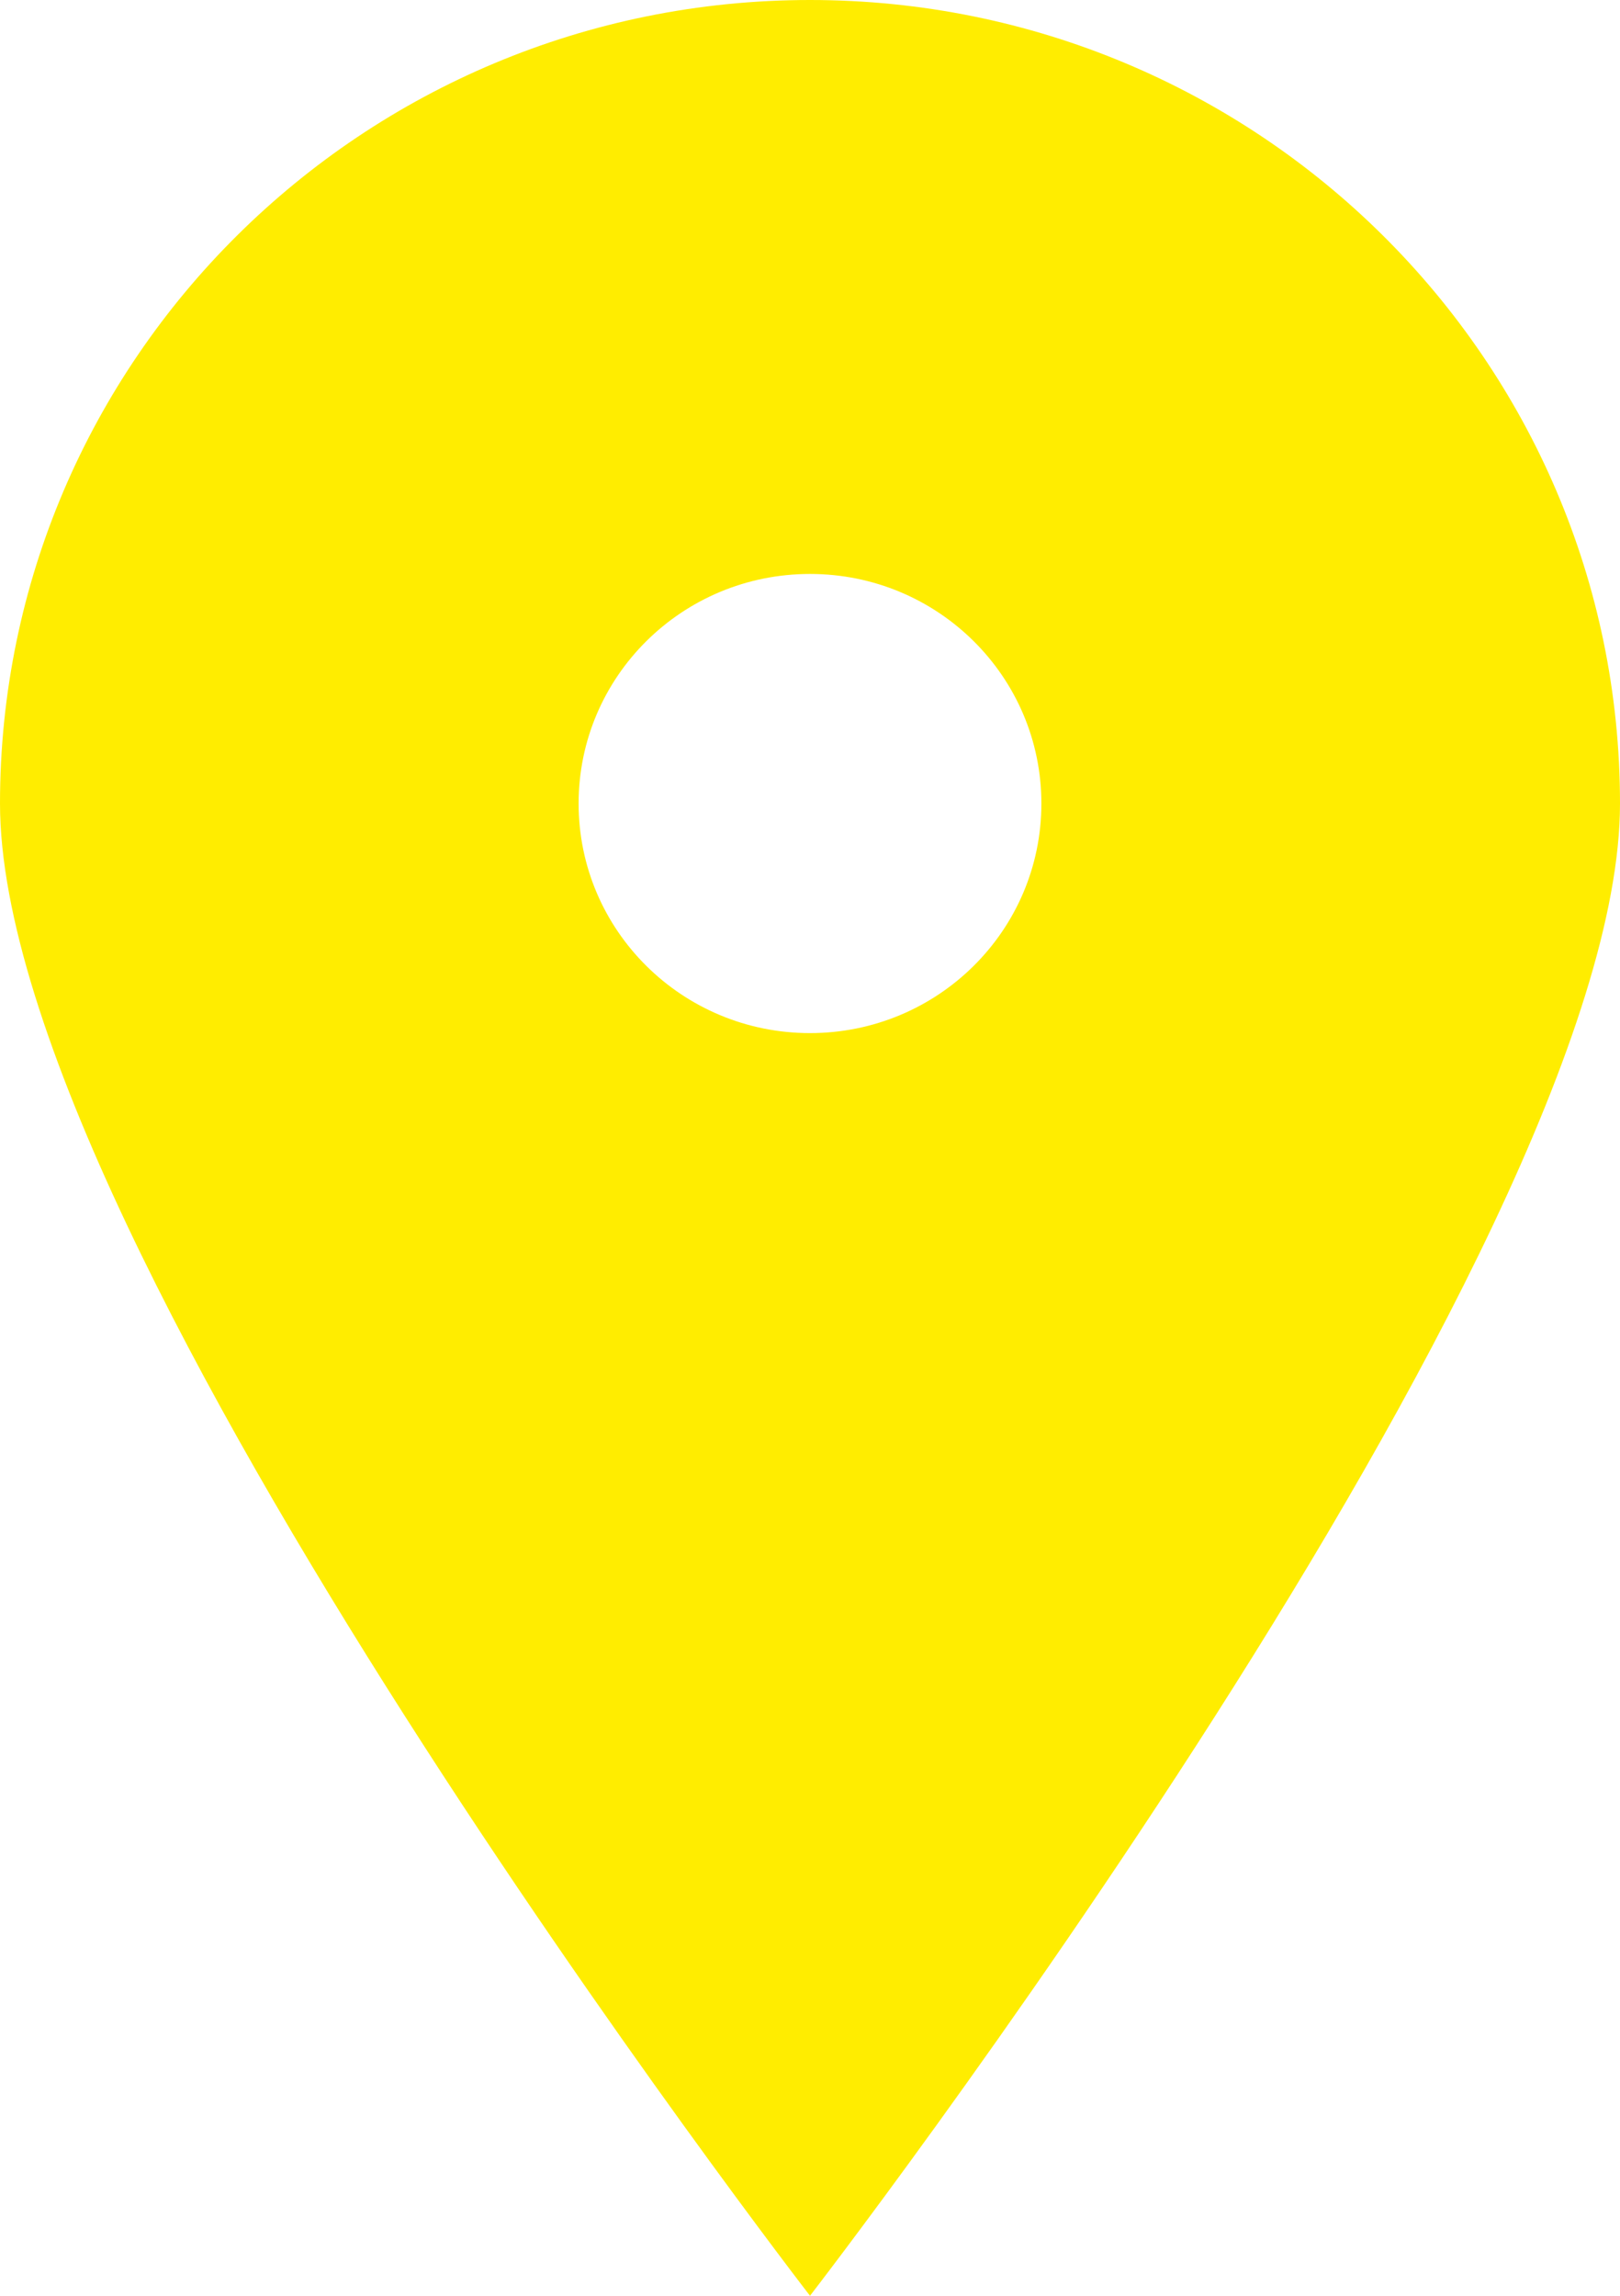 <svg width="12" height="17" viewBox="0 0 12 17" fill="none" xmlns="http://www.w3.org/2000/svg"><path d="M6 17S0 9.24 0 5.95C0 2.664 2.686 0 6 0s6 2.664 6 5.95C12 9.24 6 17 6 17m0-9.35c.947 0 1.714-.76 1.714-1.7S6.947 4.25 6 4.25s-1.714.76-1.714 1.7.767 1.7 1.714 1.7" fill="#FFED00"/></svg>
